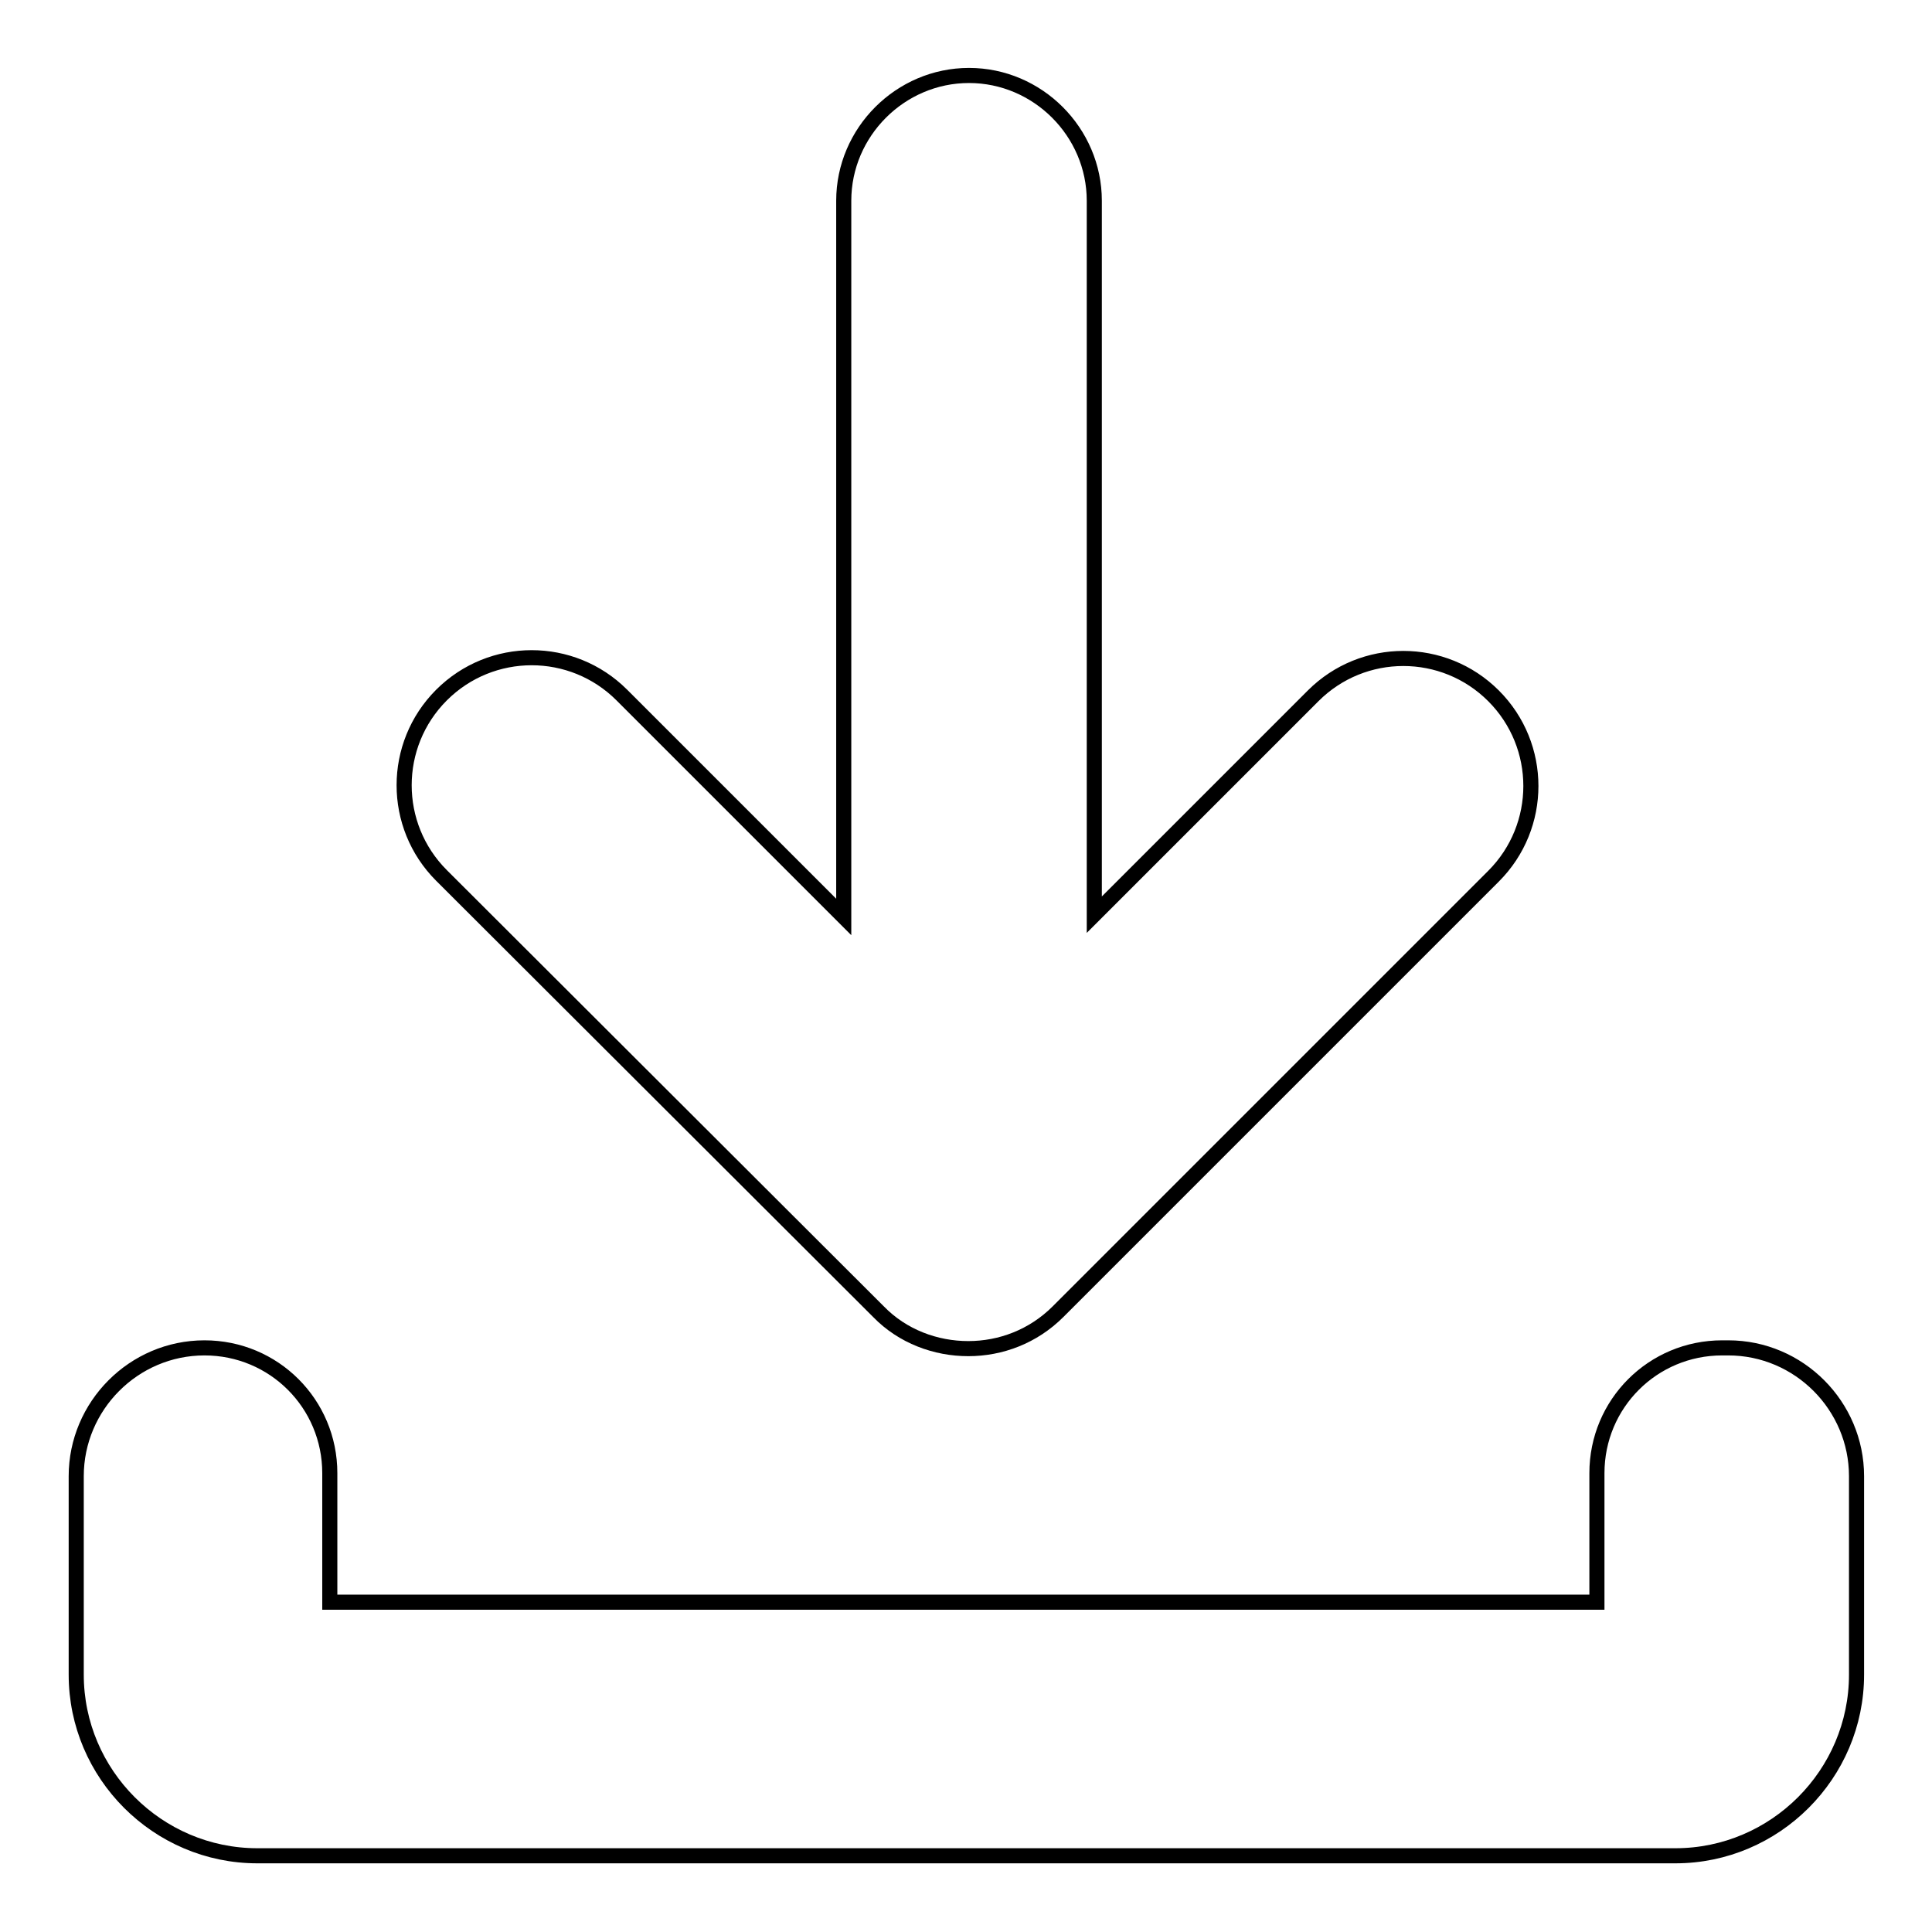 <?xml version="1.0" encoding="utf-8"?>
<!-- Svg Vector Icons : http://www.onlinewebfonts.com/icon -->
<!DOCTYPE svg PUBLIC "-//W3C//DTD SVG 1.1//EN" "http://www.w3.org/Graphics/SVG/1.1/DTD/svg11.dtd">
<svg version="1.1" xmlns="http://www.w3.org/2000/svg" xmlns:xlink="http://www.w3.org/1999/xlink" x="0px" y="0px" viewBox="0 0 256 256" enable-background="new 0 0 256 256" xml:space="preserve">
<g> <path stroke-width="2" fill-opacity="0" stroke="#000000"  d="M229,178.6h-0.8c-9.2,0-16.6,7.4-16.6,16.6v17.1H43.7v-17.1c0-9.2-7.4-16.6-16.6-16.6c-9.4,0-17,7.7-17,17 v26.3c0,13.2,10.8,24,24,24H222c13.2,0,24-10.8,24-24v-26.3C246,186.3,238.4,178.6,229,178.6L229,178.6z"/> <path stroke-width="2" fill-opacity="0" stroke="#000000"  d="M58.5,92.1c6.6-6.6,17.3-6.6,23.9,0l29.4,29.4V26.6c0-9.1,7.5-16.6,16.6-16.6c9.1,0,16.6,7.5,16.6,16.6 v94.6l29-29c6.6-6.6,17.3-6.6,23.9,0c6.6,6.6,6.6,17.3,0,23.9l-57.7,57.7c-3.3,3.3-7.6,4.9-11.9,4.9c-4.3,0-8.7-1.6-11.9-4.9 L58.5,116C51.9,109.4,51.9,98.7,58.5,92.1z"/></g>
</svg>